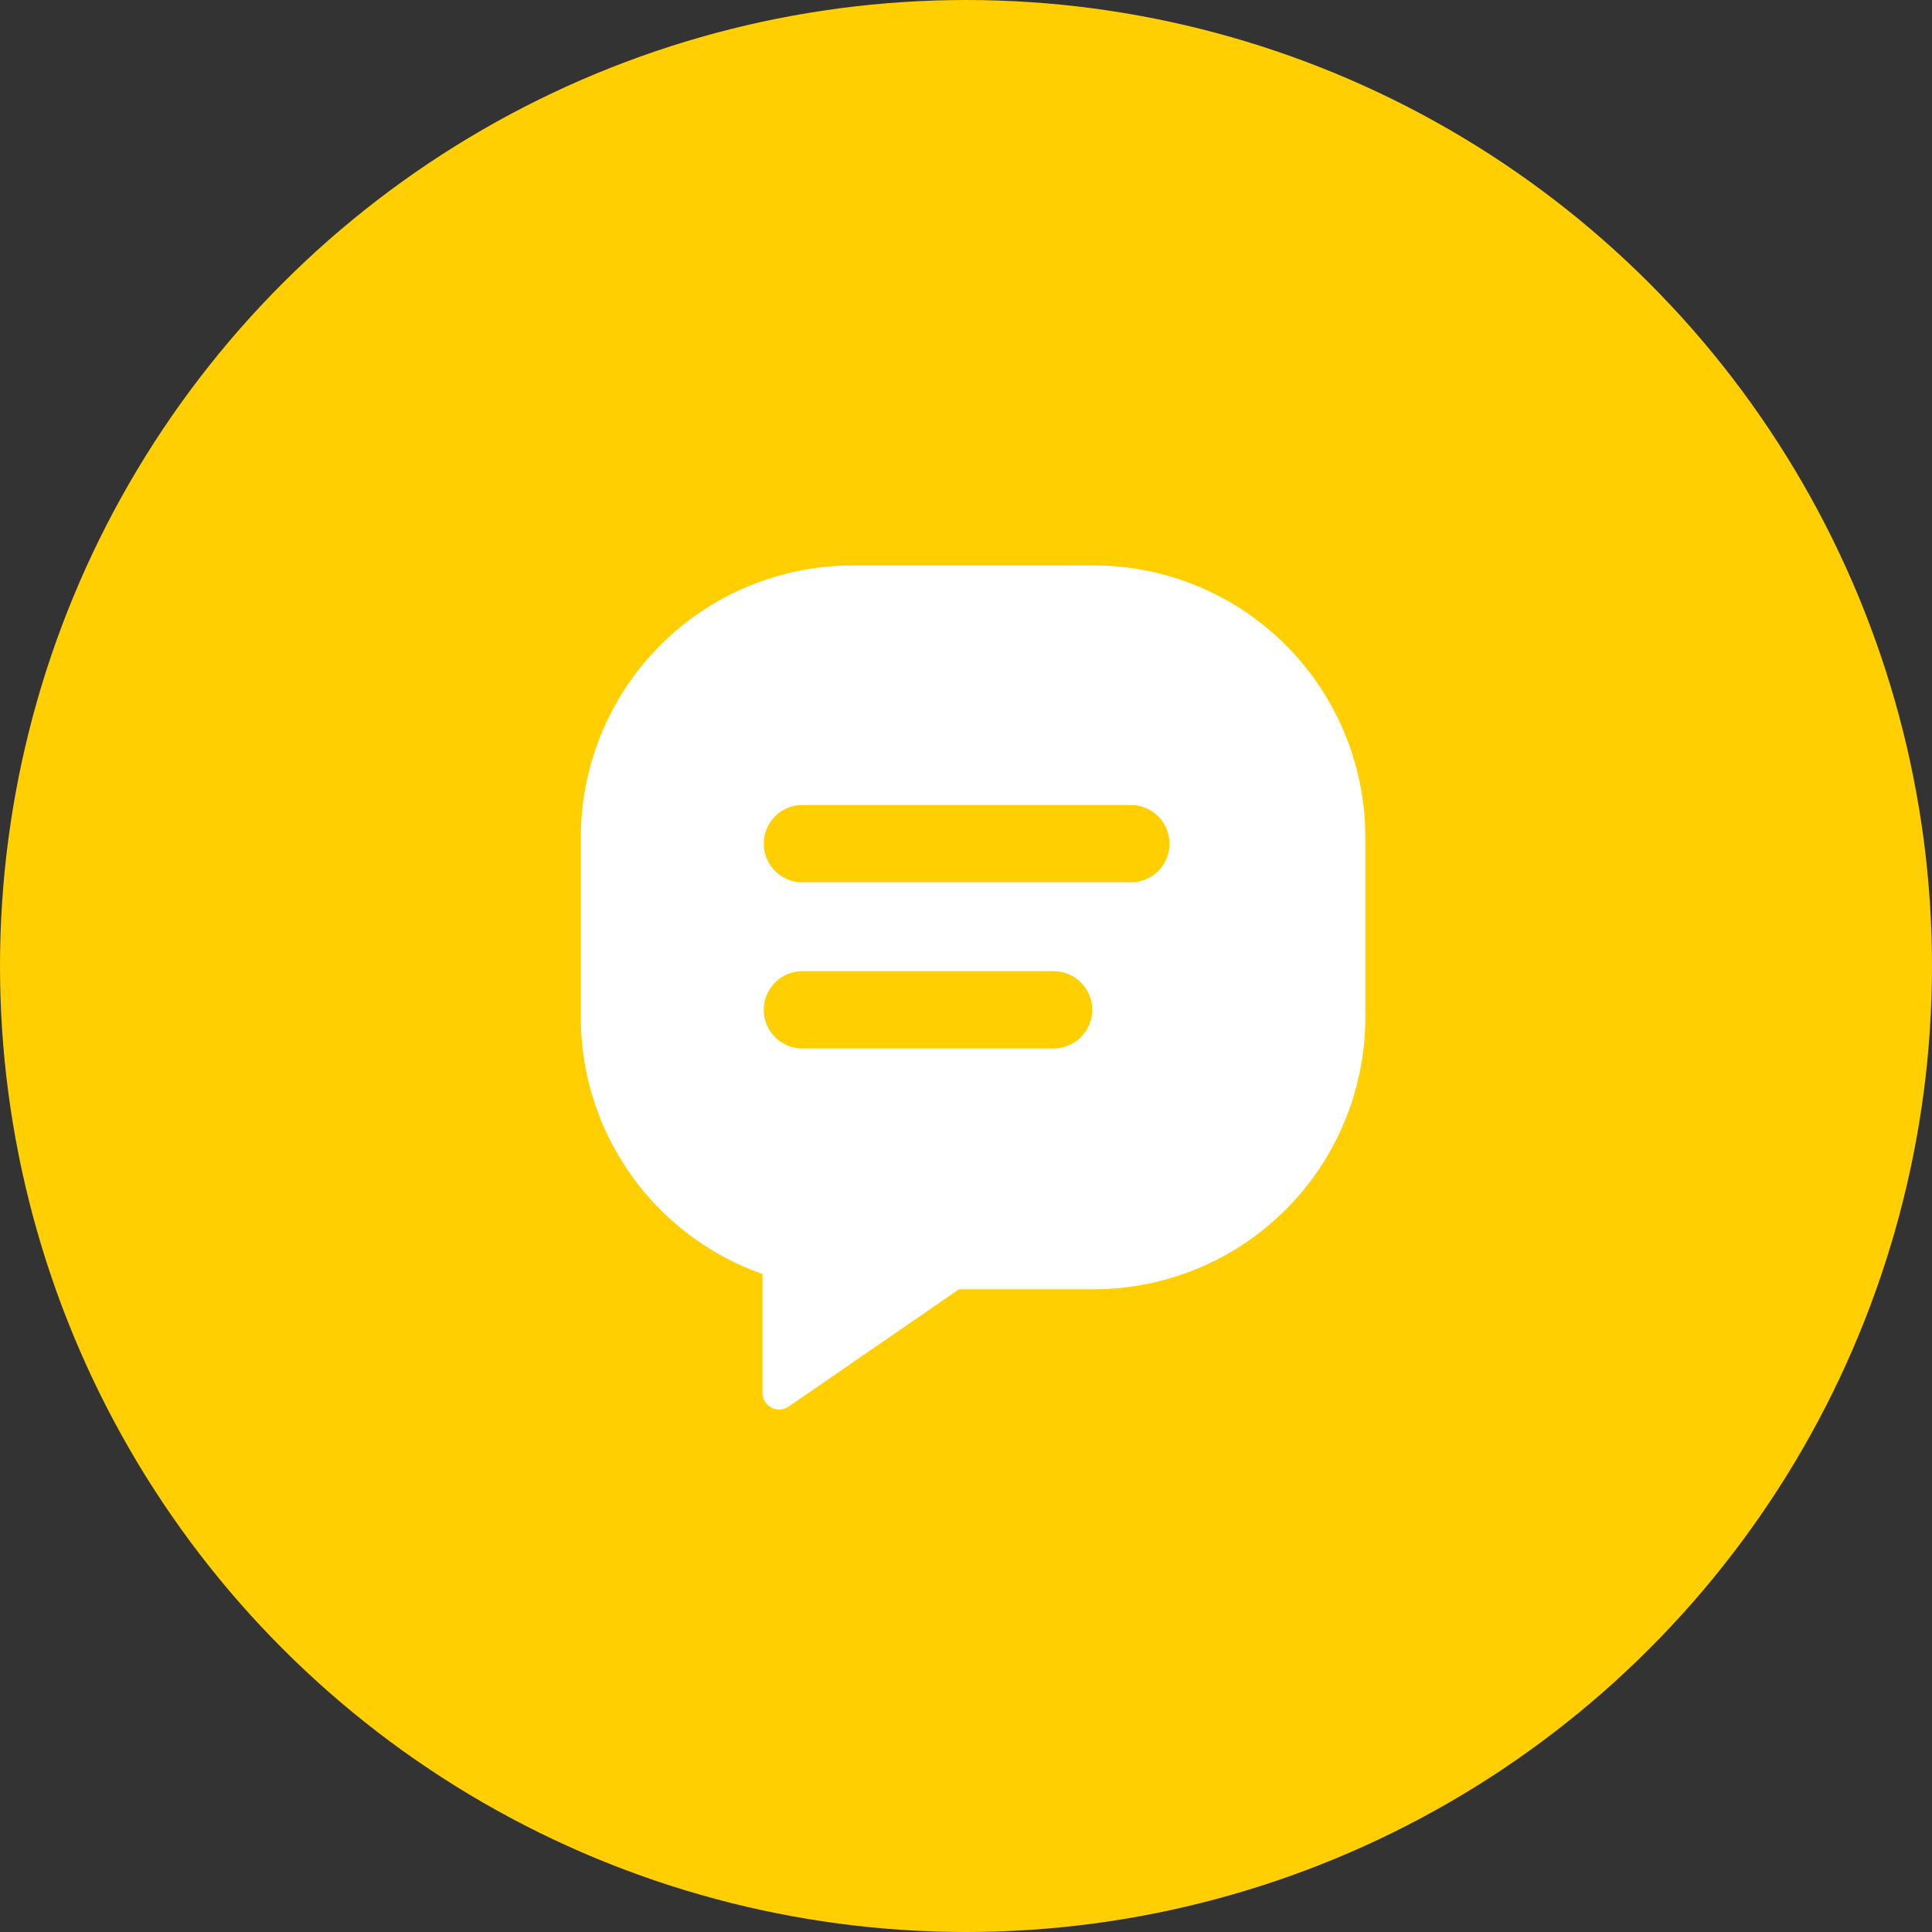 <svg xmlns="http://www.w3.org/2000/svg" xmlns:xlink="http://www.w3.org/1999/xlink" width="40" height="40" viewBox="0 0 40 40"><rect x="0" y="0" width="40" height="40" fill="#333333" stroke="none"/><defs><clipPath id="clip-path"><rect id="&#x41F;&#x440;&#x44F;&#x43C;&#x43E;&#x443;&#x433;&#x43E;&#x43B;&#x44C;&#x43D;&#x438;&#x43A;_576" data-name="&#x41F;&#x440;&#x44F;&#x43C;&#x43E;&#x443;&#x433;&#x43E;&#x43B;&#x44C;&#x43D;&#x438;&#x43A; 576" width="40" height="40" fill="#fff" stroke="#707070" stroke-width="1"></rect></clipPath><clipPath id="clip-path-2"><path id="&#x41A;&#x43E;&#x43D;&#x442;&#x443;&#x440;_1038" data-name="&#x41A;&#x43E;&#x43D;&#x442;&#x443;&#x440; 1038" d="M20,0h0A20,20,0,0,1,40,20h0A20,20,0,0,1,20,40h0A20,20,0,0,1,0,20H0A20,20,0,0,1,20,0Z"></path></clipPath></defs><g id="&#x413;&#x440;&#x443;&#x43F;&#x43F;&#x430;_&#x43C;&#x430;&#x441;&#x43E;&#x43A;_54" data-name="&#x413;&#x440;&#x443;&#x43F;&#x43F;&#x430; &#x43C;&#x430;&#x441;&#x43E;&#x43A; 54" clip-path="url(#clip-path)"><g id="illustration-yellow_bubble"><g id="illustration_00000075872389588023178410000016544103762172752811_" clip-path="url(#clip-path-2)"><rect id="background" width="40" height="40" fill="#ffcf01"></rect><g id="object" transform="translate(12.027 11.707)"><path id="bubble" d="M17.653,11.707a5.628,5.628,0,0,0-5.627,5.627v3.733a5.63,5.63,0,0,0,3.76,5.309v2.459a.346.346,0,0,0,.544.285l3.525-2.427H22.64a5.628,5.628,0,0,0,5.627-5.627V17.333a5.628,5.628,0,0,0-5.627-5.627Z" transform="translate(-12.027 -11.707)" fill="#fff" fill-rule="evenodd"></path><path id="line_00000034806921380645609980000015316404117403370641_" d="M23.413,18.267h-6.8a.8.8,0,1,1,0-1.6h6.8a.8.8,0,1,1,0,1.6Z" transform="translate(-12.027 -11.707)" fill="#ffcf01"></path><path id="line" d="M21.813,21.707h-5.2a.8.8,0,1,1,0-1.6h5.2a.8.8,0,1,1,0,1.6Z" transform="translate(-12.027 -11.707)" fill="#ffcf01"></path></g></g></g></g></svg>
